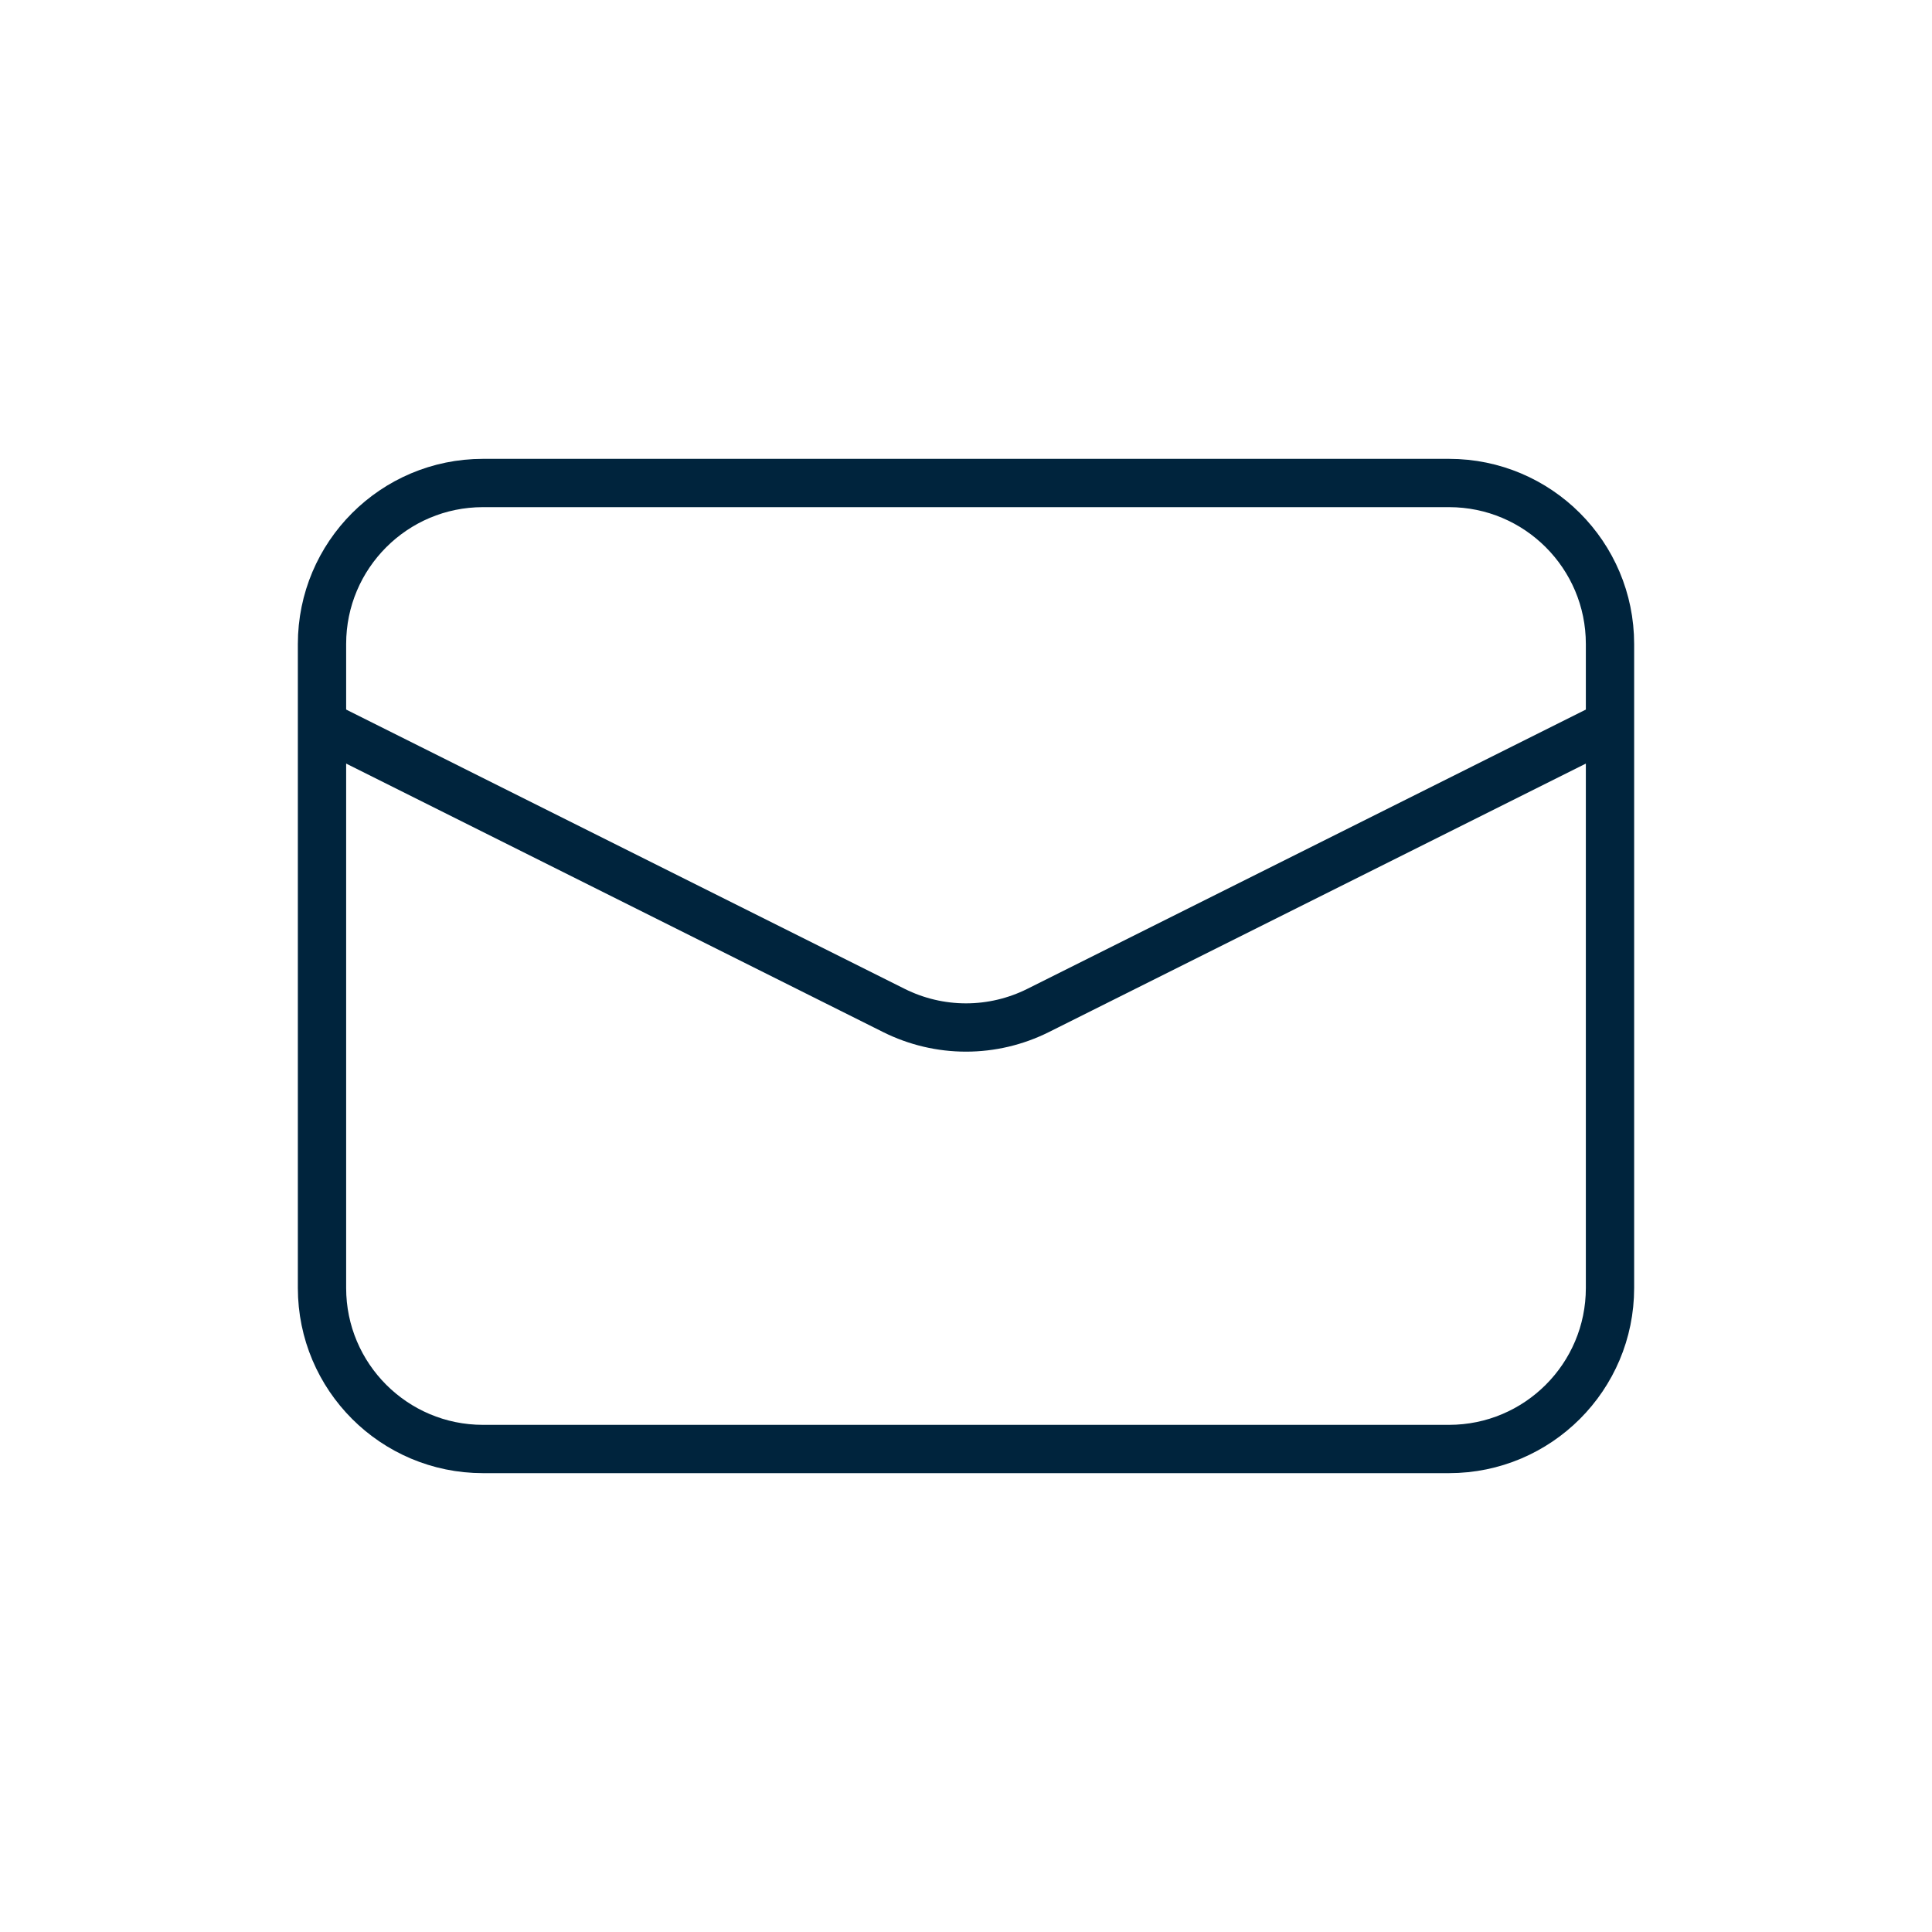 <svg width="60" height="60" viewBox="0 0 60 60" fill="none" xmlns="http://www.w3.org/2000/svg">
<path d="M45 15H15C12.239 15 10 17.239 10 20V40C10 42.761 12.239 45 15 45H45C47.761 45 50 42.761 50 40V20C50 17.239 47.761 15 45 15Z" stroke="#00243D" stroke-width="1.5"/>
<path d="M10 22.5L27.765 31.383C28.459 31.729 29.224 31.91 30 31.91C30.776 31.91 31.541 31.729 32.235 31.383L50 22.5" stroke="#00243D" stroke-width="1.5"/>
</svg>
